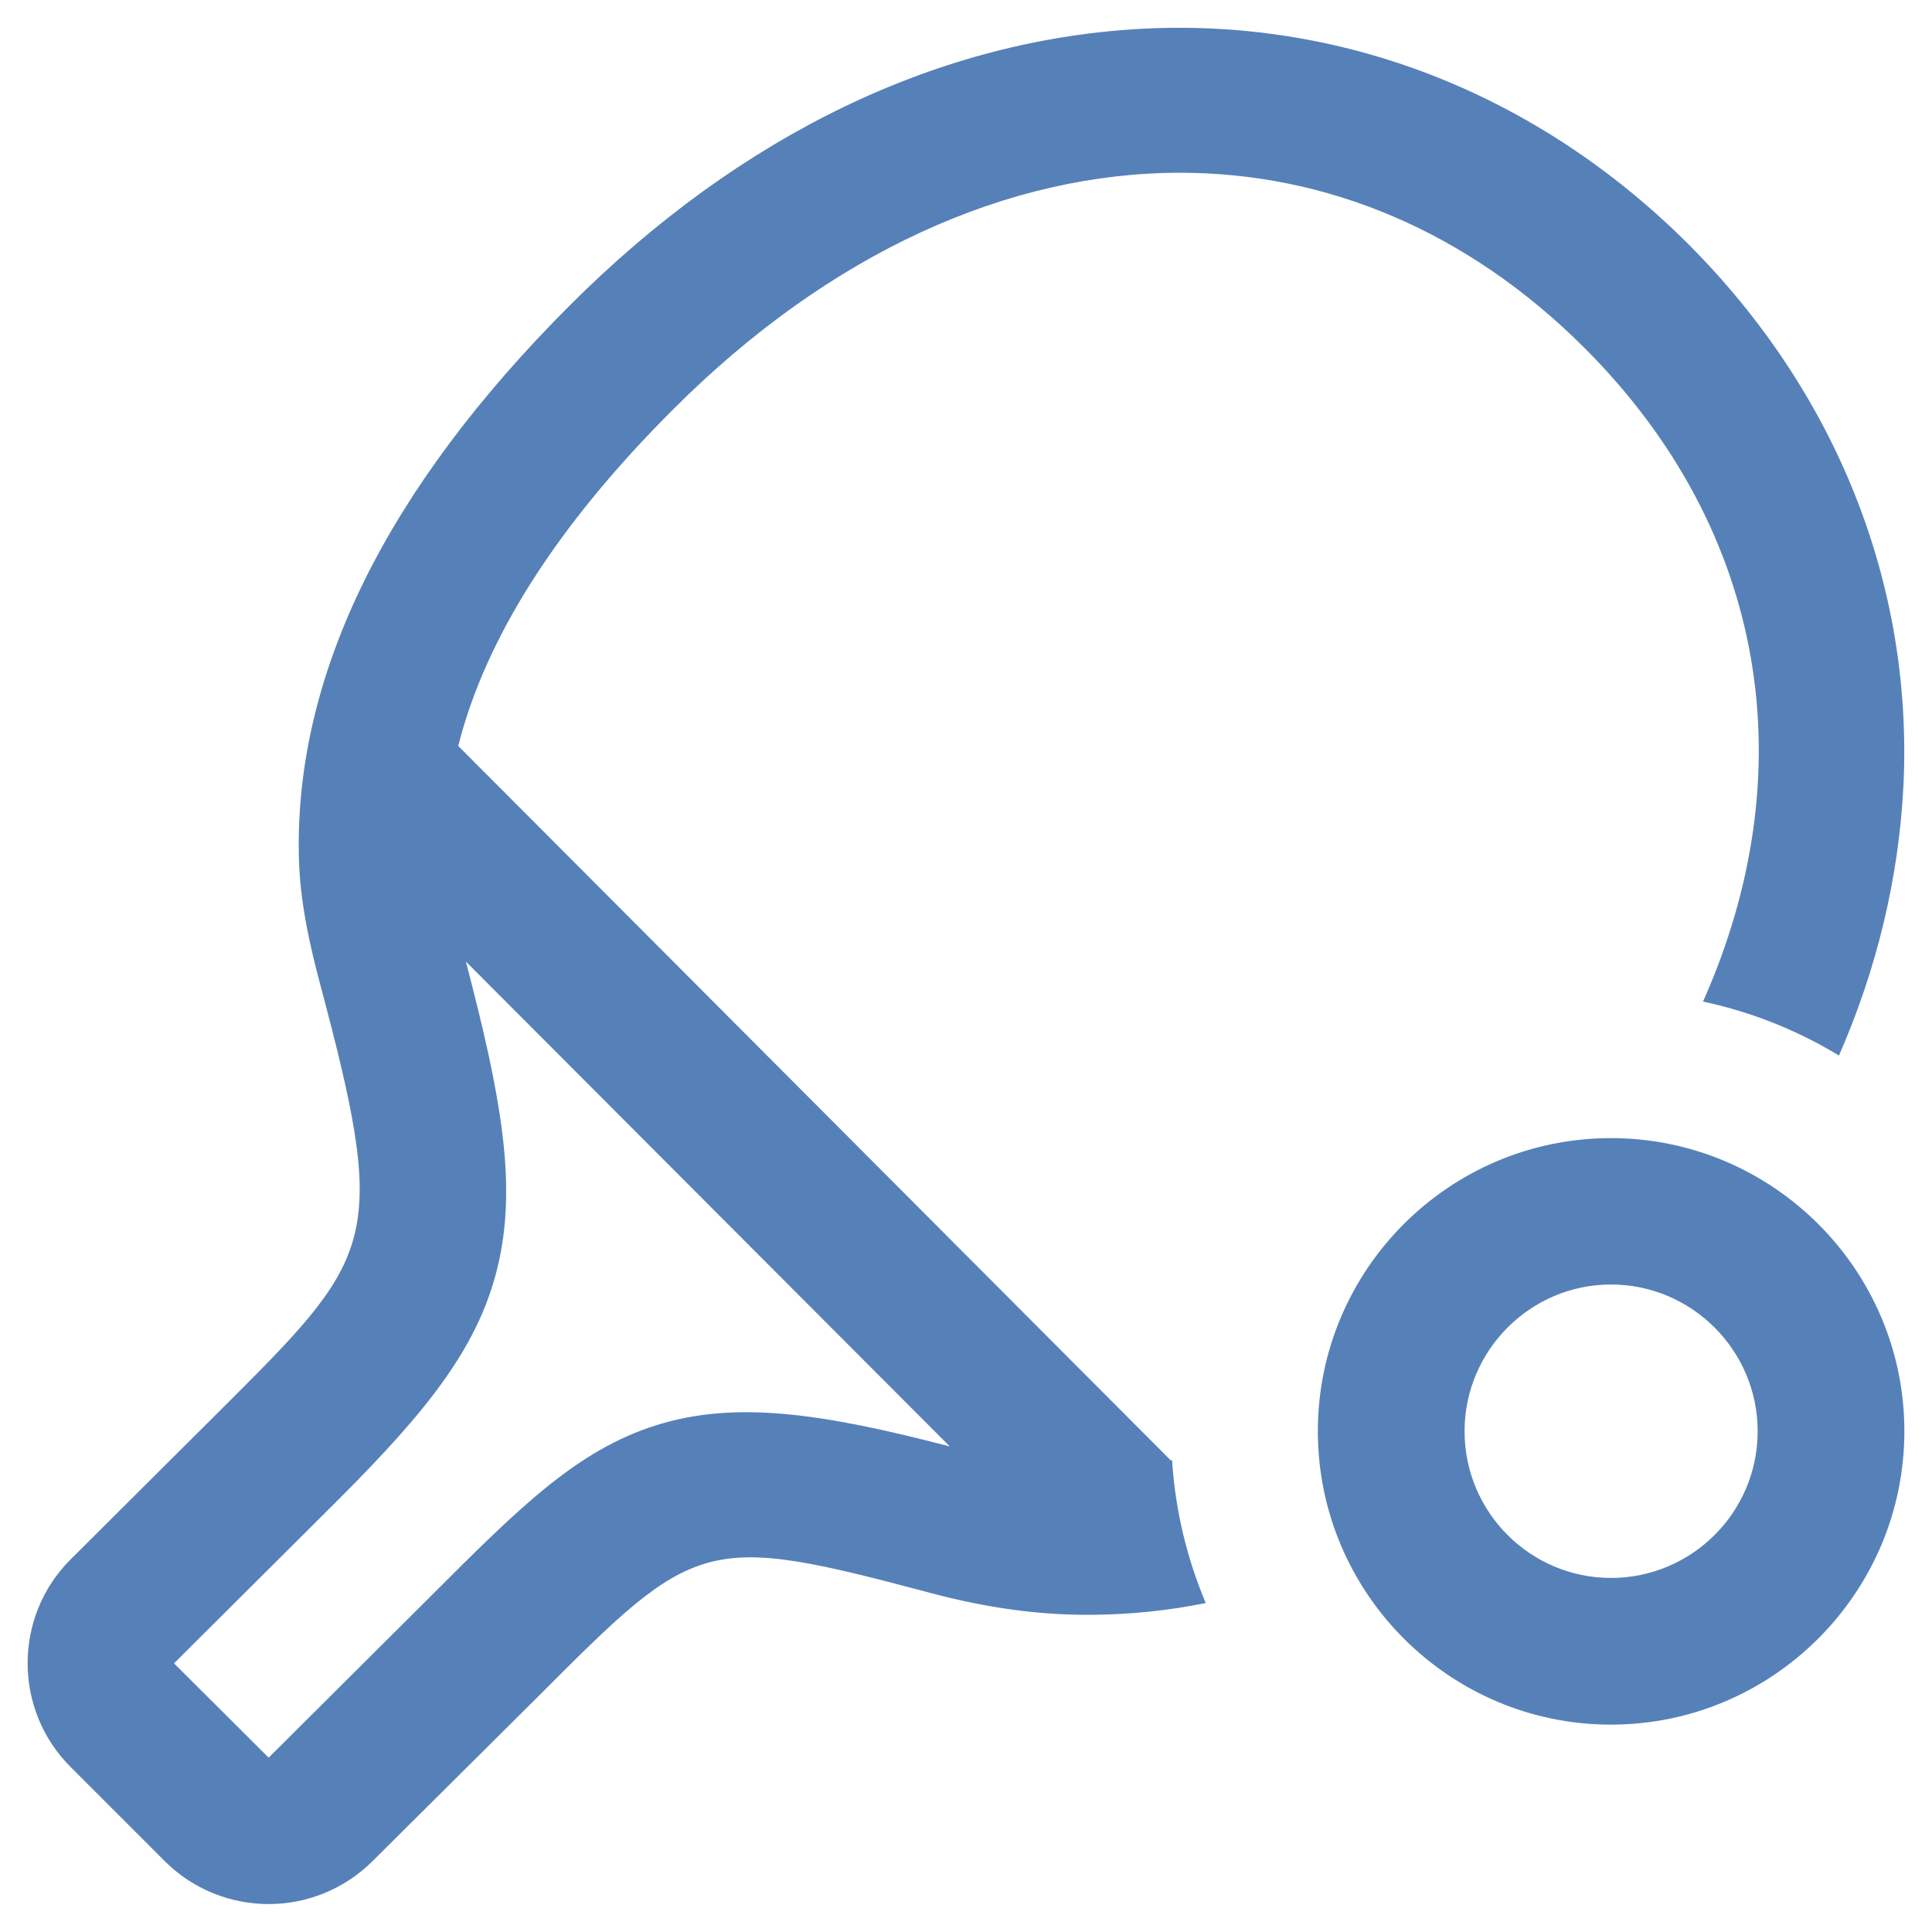 <?xml version="1.0" encoding="UTF-8"?>
<!DOCTYPE svg PUBLIC "-//W3C//DTD SVG 1.1//EN" "http://www.w3.org/Graphics/SVG/1.1/DTD/svg11.dtd">
<!-- Creator: CorelDRAW -->
<svg xmlns="http://www.w3.org/2000/svg" xml:space="preserve" width="512px" height="512px" version="1.1" style="shape-rendering:geometricPrecision; text-rendering:geometricPrecision; image-rendering:optimizeQuality; fill-rule:evenodd; clip-rule:evenodd"
viewBox="0 0 60.84 60.84"
 xmlns:xlink="http://www.w3.org/1999/xlink"
 xmlns:xodm="http://www.corel.com/coreldraw/odm/2003">
 <defs>
  <style type="text/css">
   <![CDATA[
    .fil0 {fill:none}
    .fil1 {fill:#5681B8;fill-rule:nonzero}
   ]]>
  </style>
 </defs>
 <g id="Слой_x0020_1">
  <rect class="fil0" width="60.84" height="60.84"/>
  <path class="fil1" d="M50.73 35.84c-5.09,0 -9.23,4.14 -9.23,9.23 0,5.09 4.14,9.24 9.23,9.24 5.09,0 9.24,-4.15 9.24,-9.24 0,-5.09 -4.15,-9.23 -9.24,-9.23zm0 13.85c-2.54,0 -4.61,-2.07 -4.61,-4.62 0,-2.54 2.07,-4.62 4.61,-4.62 2.55,0 4.62,2.08 4.62,4.62 0,2.55 -2.07,4.62 -4.62,4.62zm-13.87 -3.7l0.01 0 -22.44 -22.5c0.86,-3.41 3.13,-6.97 6.78,-10.61 4.94,-4.94 10.56,-7.44 15.95,-7.44 4.61,0 9.05,1.83 12.74,5.52 5.76,5.76 6.95,13.35 3.73,20.58 1.54,0.33 2.98,0.91 4.28,1.7 1.2,-2.74 1.88,-5.59 2.03,-8.48 0.31,-6.32 -2.09,-12.38 -6.77,-17.07 -4.69,-4.68 -10.75,-7.09 -17.09,-6.79 -6.47,0.31 -12.74,3.32 -18.13,8.71 -5.77,5.77 -8.64,11.58 -8.54,17.28 0.02,1.48 0.35,2.88 0.66,4.06 2.12,7.93 1.77,8.56 -2.69,13.02l-5.16 5.14c-1.8,1.8 -1.8,4.73 0,6.53l2.97 2.97c0.9,0.9 2.09,1.35 3.27,1.35 1.18,0 2.36,-0.45 3.26,-1.34l5.16 -5.13 0.01 -0.01c5.03,-5.04 5.23,-5.23 12.4,-3.32 1.8,0.48 3.48,0.71 5.13,0.69 1.19,-0.01 2.37,-0.13 3.55,-0.37 -0.59,-1.4 -0.96,-2.91 -1.06,-4.5 -0.02,0.01 -0.03,0.01 -0.05,0.01zm-16.19 -1.11c-2.49,0.78 -4.31,2.59 -7.05,5.33l-5.16 5.14 -2.98 -2.97 5.16 -5.14c2.85,-2.85 4.51,-4.9 5.08,-7.56 0.53,-2.47 0.07,-5.14 -1.05,-9.4l15.24 15.27c-4.03,-1.05 -6.75,-1.45 -9.24,-0.67l0 0zm0 0z"/>
 </g>
</svg>
